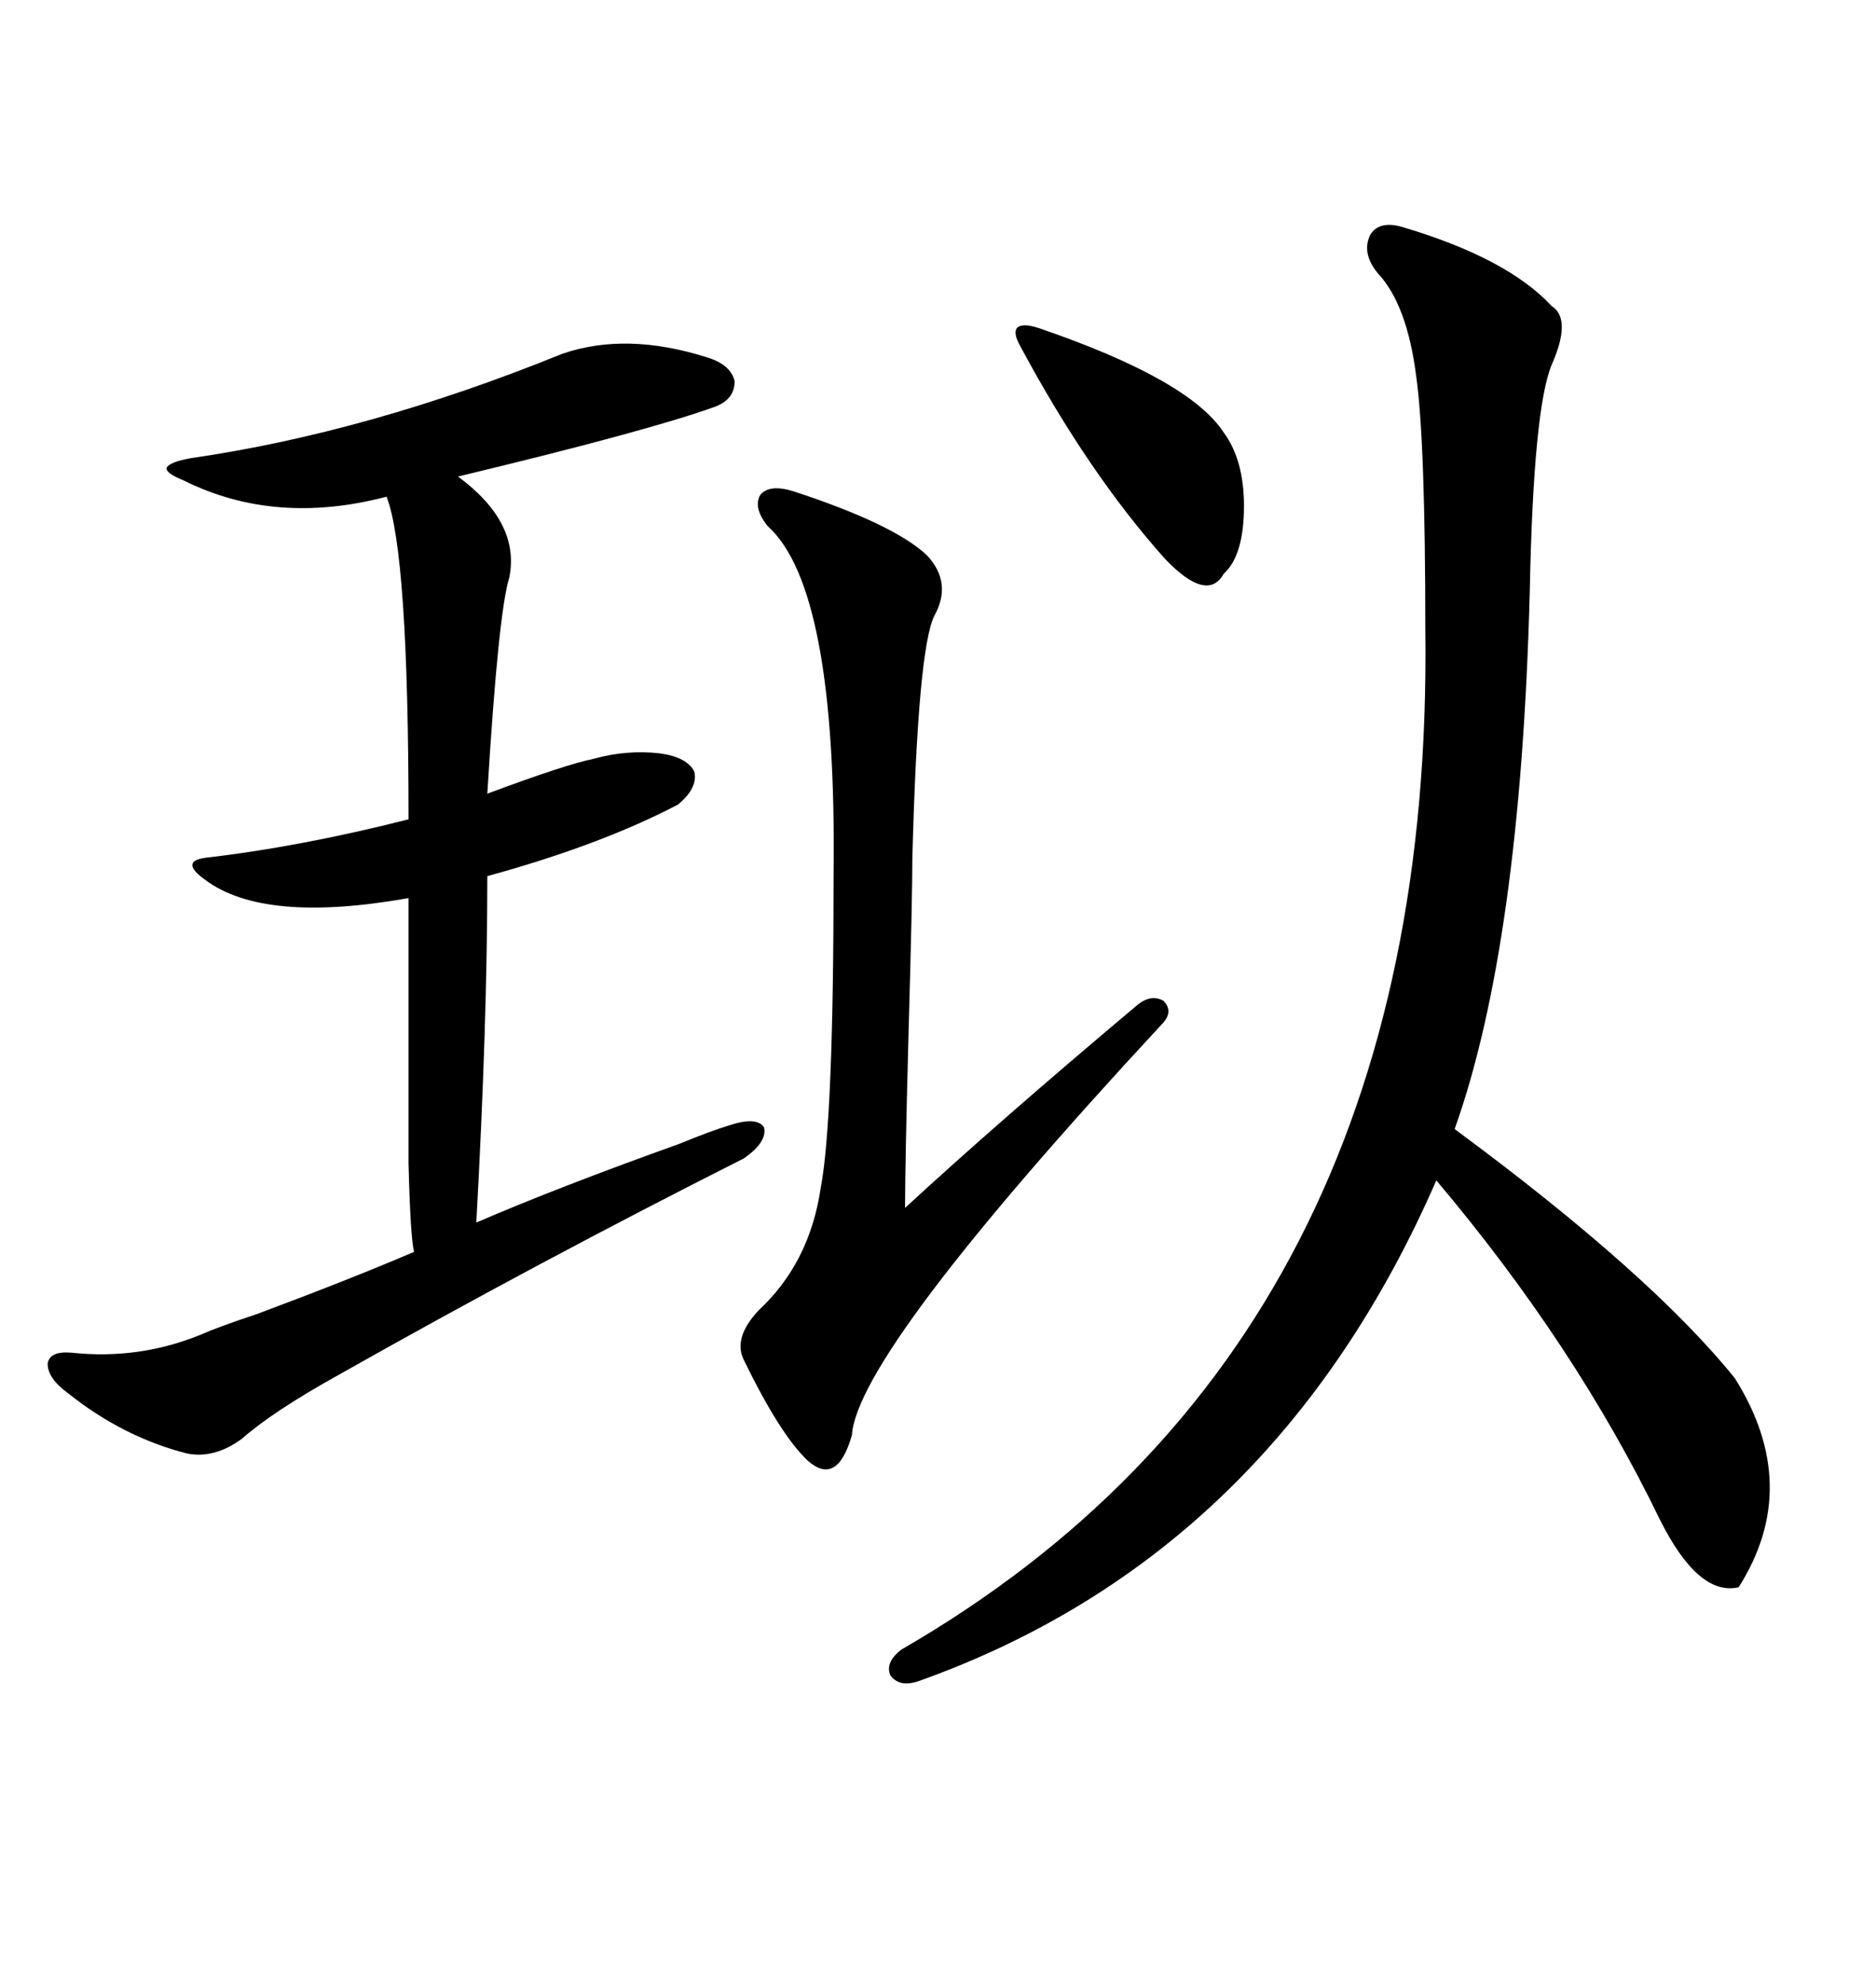 <svg xmlns="http://www.w3.org/2000/svg" xmlns:xlink="http://www.w3.org/1999/xlink" width="300" height="317.285"><path d="M224.41 36.33L224.41 36.33Q241.11 41.31 248.14 48.93L248.14 48.93Q251.37 50.98 248.14 58.30L248.14 58.30Q245.21 65.33 244.63 94.63L244.63 94.63Q243.16 150.88 232.62 180.47L232.62 180.47Q263.96 203.61 277.44 220.31L277.44 220.31Q288.28 237.60 278.03 253.71L278.03 253.71Q271.58 255.18 265.43 242.87L265.43 242.87Q251.95 215.04 229.69 188.67L229.69 188.67Q203.61 248.44 147.07 268.65L147.07 268.65Q143.85 269.82 142.38 267.77L142.38 267.77Q141.50 265.72 144.14 263.67L144.14 263.67Q229.39 214.45 227.93 100.78L227.93 100.78Q227.93 70.31 226.46 60.06L226.46 60.06Q225 48.63 220.31 43.65L220.31 43.65Q217.68 40.43 219.14 37.50L219.14 37.50Q220.61 35.16 224.41 36.33ZM89.94 56.54L89.94 56.54Q100.20 53.03 113.09 57.13L113.09 57.13Q116.89 58.30 117.48 60.94L117.48 60.94Q117.48 63.87 114.26 65.04L114.26 65.04Q103.71 68.85 73.24 76.17L73.24 76.17Q83.20 83.50 81.45 92.29L81.45 92.29Q79.69 97.85 77.93 126.86L77.93 126.86Q90.53 122.17 94.92 121.29L94.92 121.29Q100.20 119.82 105.47 120.41L105.47 120.41Q109.86 121.00 111.04 123.34L111.04 123.34Q111.62 125.98 108.40 128.61L108.40 128.61Q96.09 135.06 77.93 140.04L77.93 140.04Q77.93 163.48 76.17 195.41L76.17 195.41Q89.06 189.84 108.69 182.81L108.69 182.81Q113.67 180.76 116.60 179.88L116.60 179.88Q121.00 178.42 122.17 180.18L122.17 180.18Q122.75 182.52 118.95 185.16L118.95 185.16Q85.84 201.86 54.20 219.73L54.20 219.73Q43.65 225.59 38.67 229.98L38.67 229.98Q34.28 233.20 29.88 232.32L29.88 232.32Q19.63 229.69 10.84 222.66L10.84 222.66Q7.62 220.31 7.62 217.97L7.62 217.97Q7.91 215.92 11.43 216.21L11.43 216.21Q22.27 217.38 32.23 213.28L32.23 213.28Q34.86 212.11 41.02 210.06L41.02 210.06Q55.96 204.49 66.21 200.10L66.21 200.10Q65.63 197.75 65.33 186.04L65.33 186.04Q65.33 180.47 65.33 171.09L65.33 171.09Q65.33 163.48 65.33 143.55L65.33 143.55Q42.19 147.66 32.81 140.63L32.81 140.63Q30.76 139.16 30.76 138.28L30.76 138.28Q30.76 137.40 32.81 137.11L32.81 137.11Q48.05 135.35 65.33 130.96L65.33 130.96Q65.33 88.48 61.82 79.39L61.82 79.39Q43.95 84.08 29.30 76.76L29.30 76.76Q26.37 75.59 26.66 74.71L26.66 74.71Q27.25 73.83 30.47 73.24L30.47 73.24Q58.89 69.14 89.94 56.54ZM126.86 78.52L126.86 78.52Q142.97 83.79 148.24 88.77L148.24 88.77Q152.34 93.16 149.41 98.44L149.41 98.44Q146.78 103.71 145.90 137.11L145.90 137.11Q145.90 143.55 145.31 164.36L145.31 164.36Q144.73 186.04 144.73 193.07L144.73 193.07Q159.67 179.30 181.64 160.84L181.64 160.84Q183.98 158.79 186.04 159.96L186.04 159.96Q187.79 161.72 185.74 163.77L185.74 163.77Q137.11 216.21 136.23 229.39L136.23 229.39Q133.89 237.60 129.20 233.50L129.20 233.50Q124.80 229.39 118.95 217.38L118.95 217.38Q117.19 213.87 121.29 209.47L121.29 209.47Q129.49 201.86 131.25 189.84L131.25 189.84Q133.30 179.00 133.30 140.04L133.30 140.04Q133.89 94.04 122.75 84.08L122.75 84.08Q120.41 81.15 121.58 79.10L121.58 79.10Q123.05 77.34 126.86 78.52ZM166.11 52.44L166.11 52.44Q190.14 60.64 195.70 69.14L195.70 69.14Q198.93 73.54 198.93 80.86L198.93 80.86Q198.93 88.77 195.70 91.70L195.70 91.70Q193.07 96.39 186.33 89.36L186.33 89.36Q174.02 75.59 163.18 55.37L163.18 55.37Q162.01 53.32 162.60 52.44L162.60 52.44Q163.48 51.56 166.11 52.44Z"/></svg>